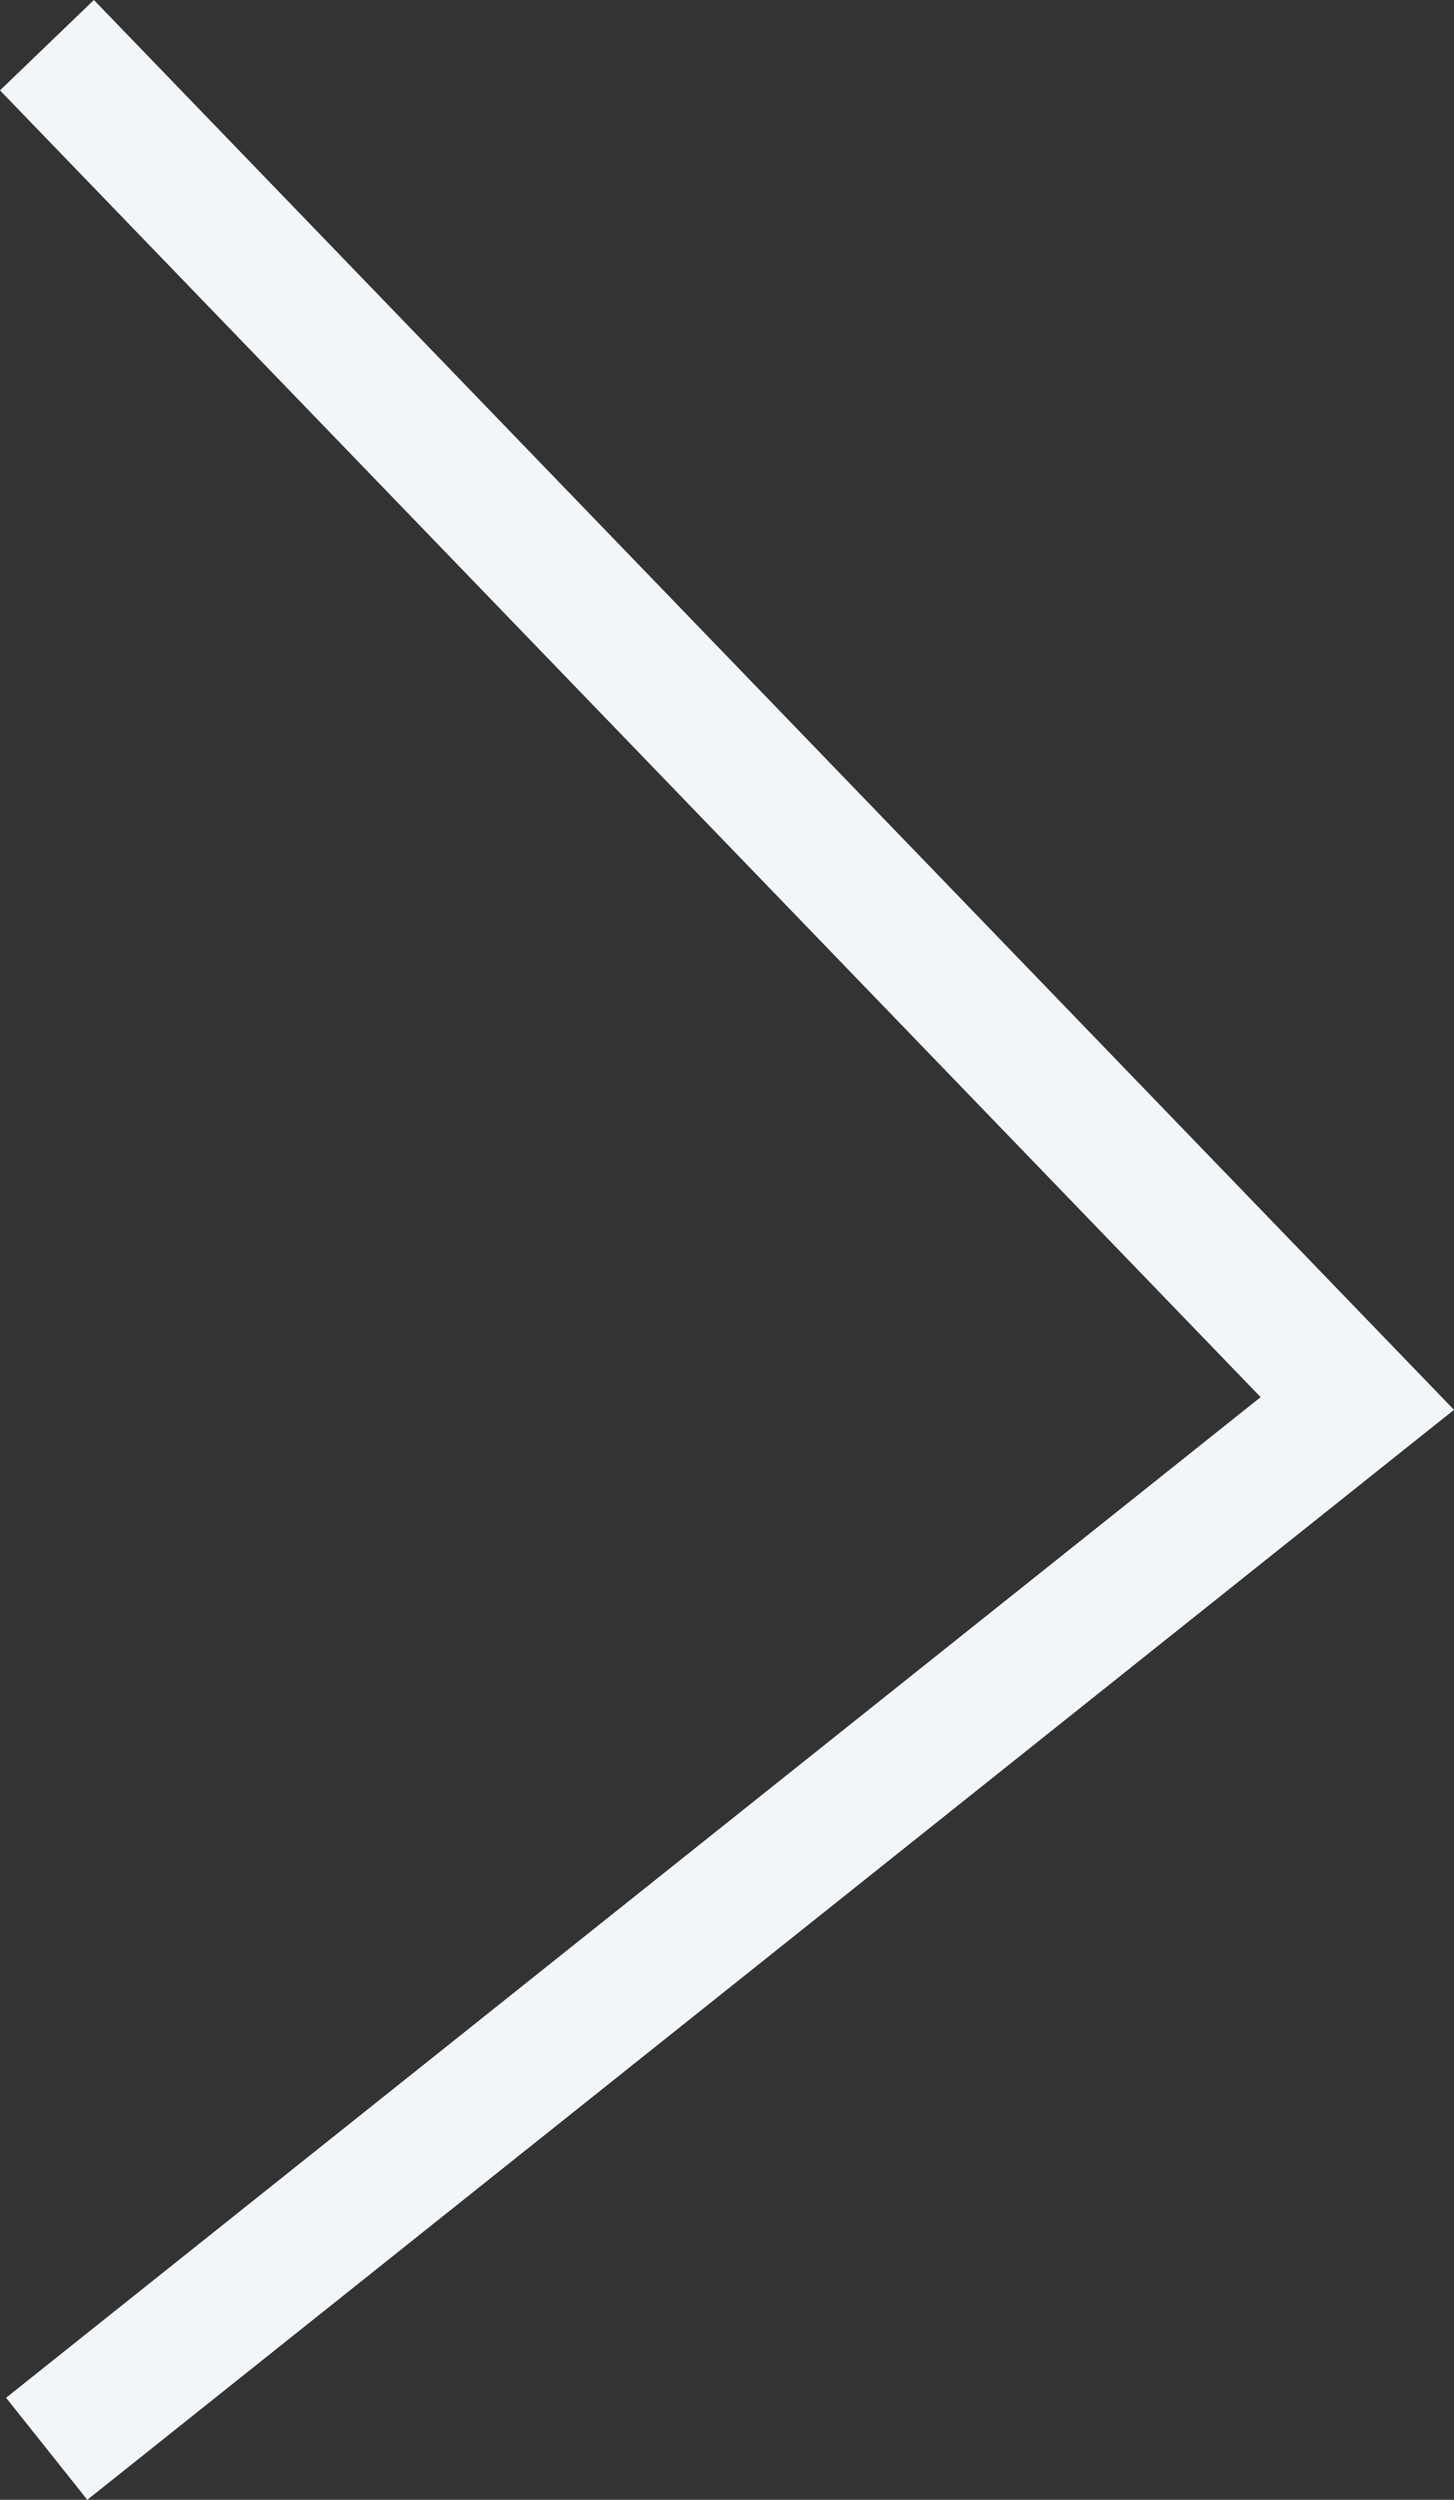 <svg xmlns="http://www.w3.org/2000/svg" viewBox="0 0 28.65 49.24"><rect x="0" y="0" width="28.65" height="49.24" fill="#333333" stroke="none"/><defs><style>.cls-1{fill:#f2f6f9;}</style></defs><title>arrow-rightldpi</title><g id="Layer_2" data-name="Layer 2"><g id="Layer_1-2" data-name="Layer 1"><polygon class="cls-1" points="1.72 49.24 0.12 47.23 24.84 27.52 0 1.78 1.85 0 28.65 27.77 1.72 49.24"/></g></g></svg>